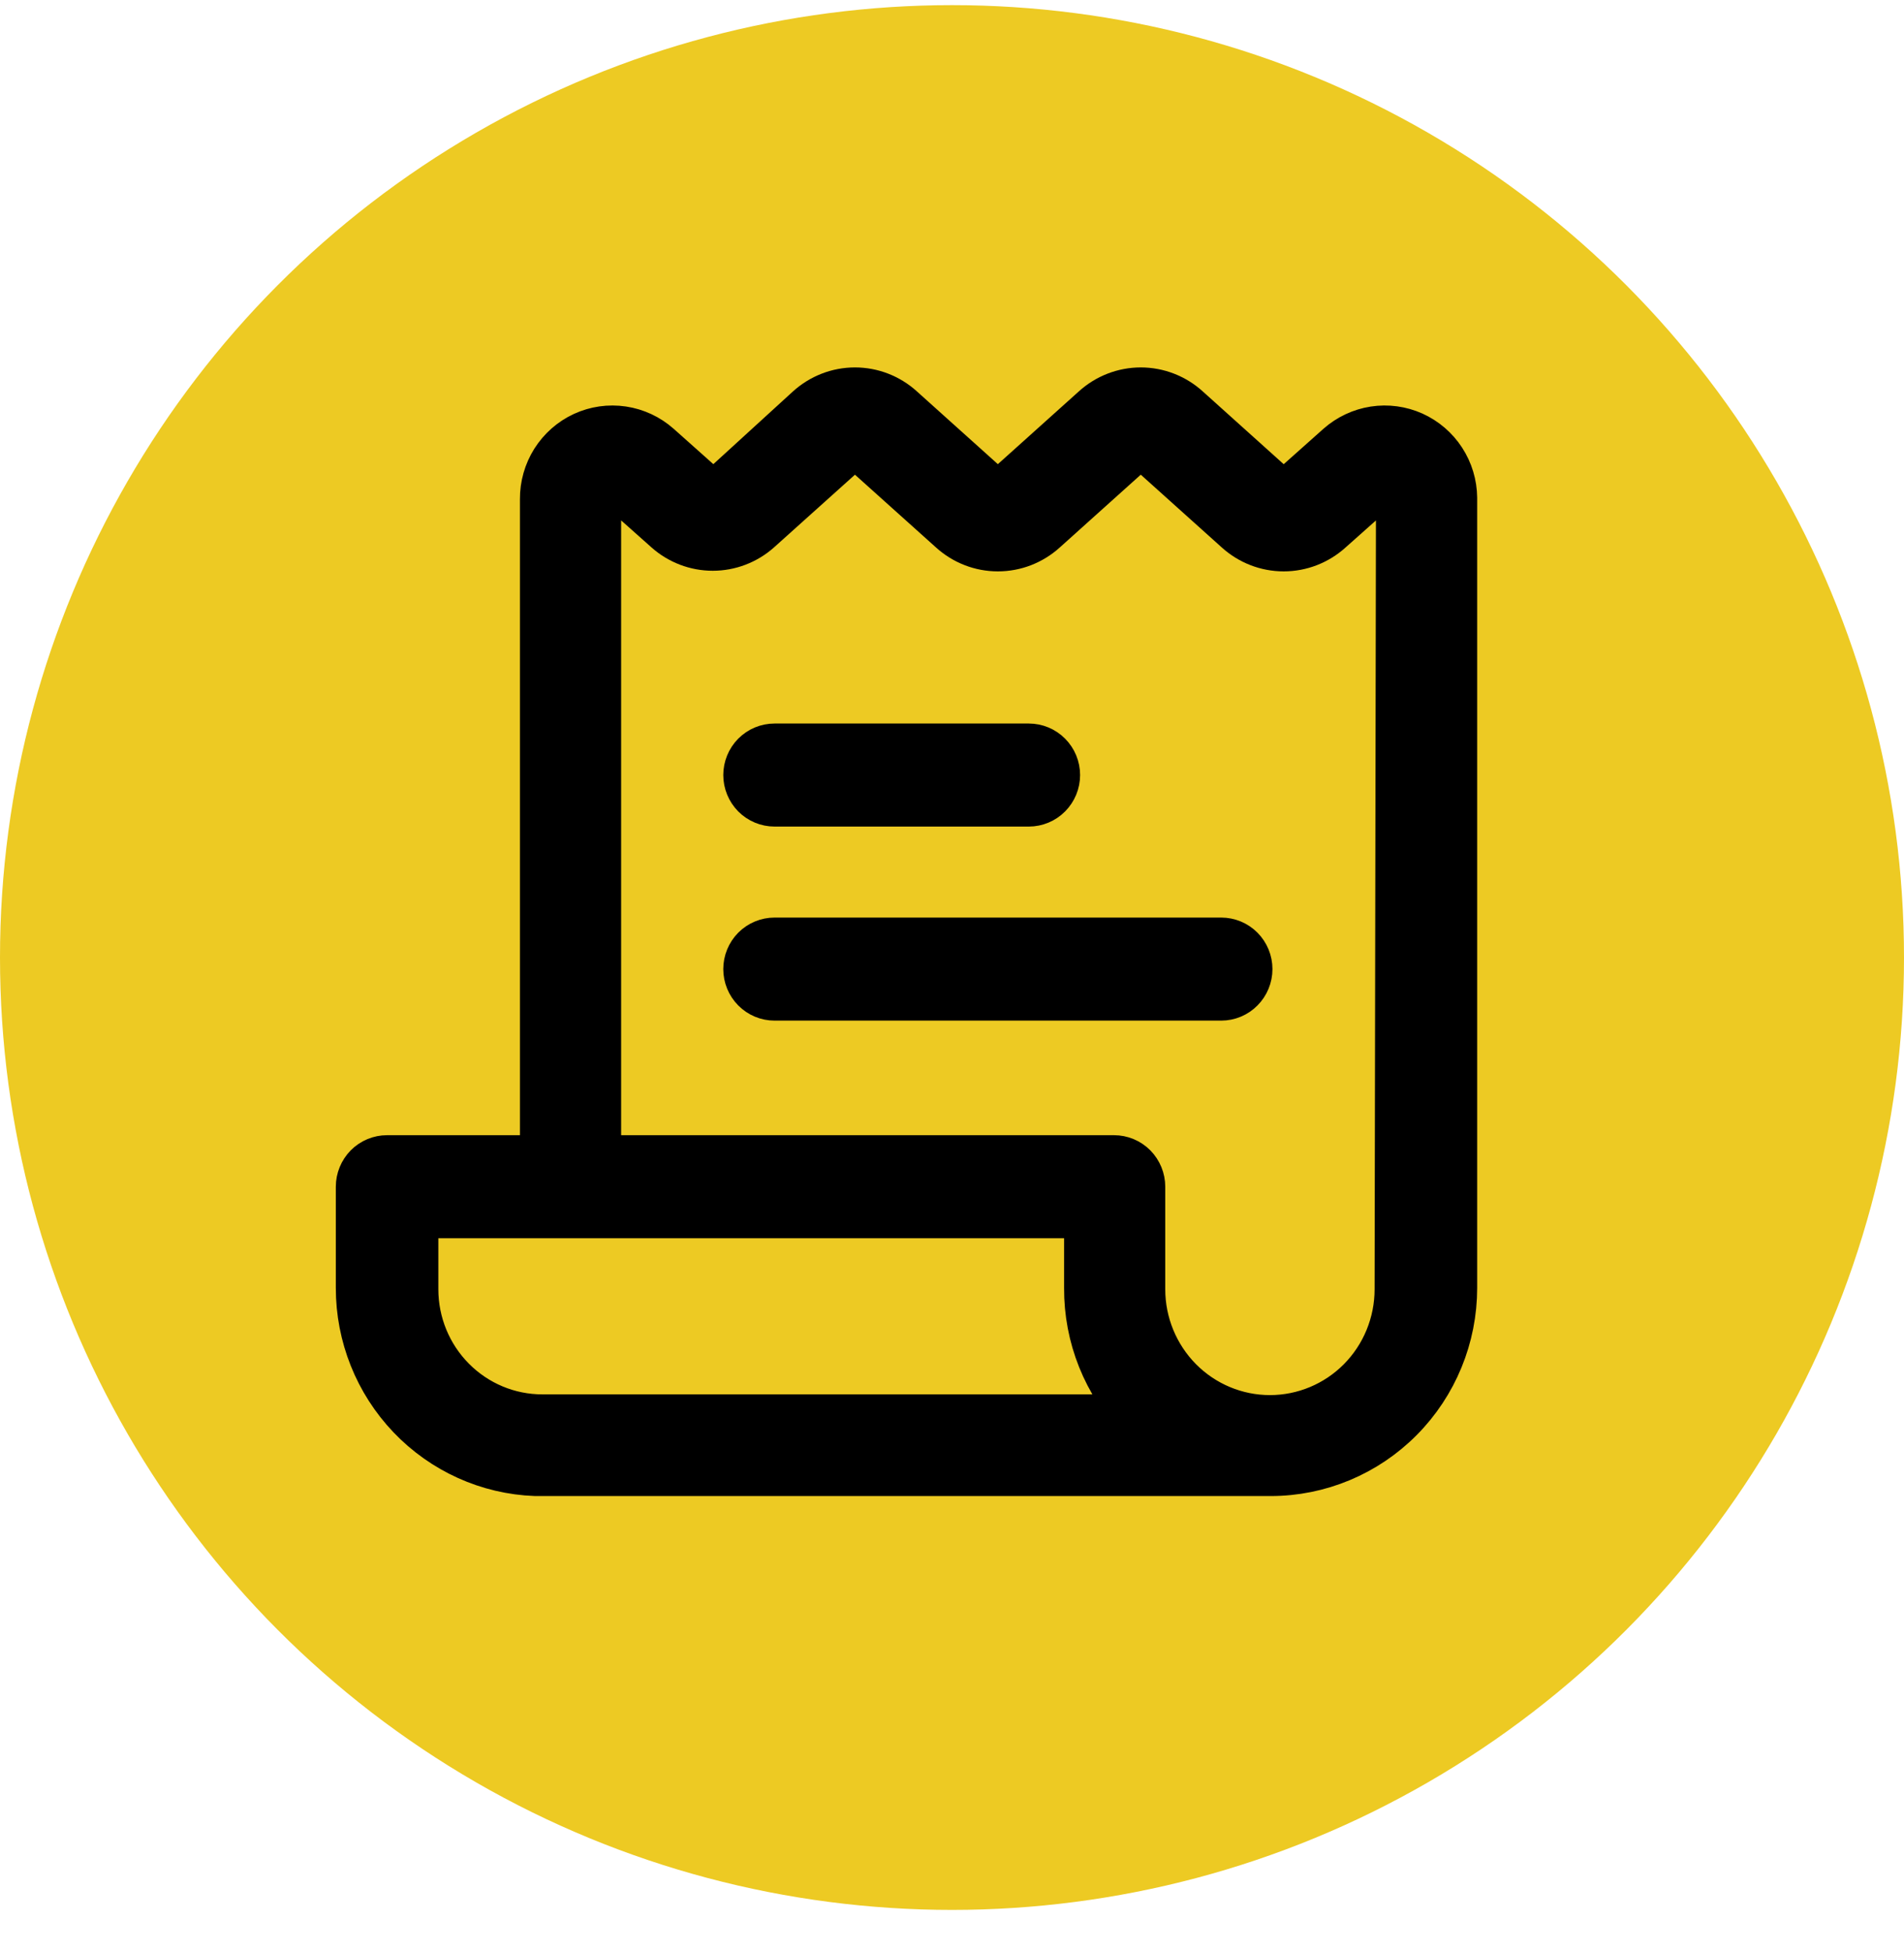 <svg width="40" height="41" viewBox="0 0 40 41" fill="none" xmlns="http://www.w3.org/2000/svg">
<circle cx="20" cy="20.108" r="20" fill="#EDCA23"/>
<path d="M16.273 16.858H21.613C21.766 16.858 21.913 16.797 22.021 16.688C22.13 16.578 22.191 16.43 22.191 16.276C22.191 16.122 22.13 15.973 22.021 15.864C21.913 15.755 21.766 15.694 21.613 15.694H16.273C16.119 15.694 15.973 15.755 15.864 15.864C15.756 15.973 15.695 16.122 15.695 16.276C15.695 16.43 15.756 16.578 15.864 16.688C15.973 16.797 16.119 16.858 16.273 16.858Z" fill="black" stroke="black"/>
<path d="M25.655 19.769H16.273C16.119 19.769 15.973 19.83 15.864 19.939C15.756 20.048 15.695 20.196 15.695 20.351C15.695 20.505 15.756 20.653 15.864 20.762C15.973 20.872 16.119 20.933 16.273 20.933H25.655C25.808 20.933 25.955 20.872 26.063 20.762C26.171 20.653 26.232 20.505 26.232 20.351C26.232 20.196 26.171 20.048 26.063 19.939C25.955 19.83 25.808 19.769 25.655 19.769Z" fill="black" stroke="black"/>
<path d="M30.533 10.454C30.53 10.176 30.448 9.904 30.296 9.671C30.145 9.439 29.93 9.255 29.678 9.141C29.425 9.028 29.146 8.99 28.873 9.032C28.6 9.074 28.345 9.194 28.137 9.377L27.156 10.251C27.103 10.296 27.037 10.32 26.968 10.32C26.899 10.32 26.833 10.296 26.78 10.251L24.933 8.591C24.668 8.35 24.323 8.216 23.966 8.216C23.609 8.216 23.264 8.35 22.999 8.591L21.151 10.251C21.099 10.296 21.032 10.32 20.964 10.32C20.895 10.32 20.828 10.296 20.776 10.251L18.928 8.591C18.663 8.35 18.319 8.216 17.961 8.216C17.604 8.216 17.26 8.35 16.994 8.591L15.176 10.251C15.123 10.296 15.057 10.32 14.988 10.32C14.919 10.32 14.853 10.296 14.8 10.251L13.819 9.377C13.61 9.192 13.352 9.072 13.076 9.031C12.8 8.99 12.519 9.03 12.265 9.147C12.012 9.264 11.798 9.453 11.648 9.69C11.499 9.927 11.421 10.203 11.423 10.483V24.339H8.132C7.979 24.339 7.832 24.4 7.724 24.509C7.616 24.619 7.555 24.767 7.555 24.921V27.046C7.554 28.048 7.939 29.011 8.628 29.733C9.317 30.455 10.257 30.88 11.25 30.917H26.694C27.712 30.917 28.689 30.509 29.409 29.783C30.129 29.057 30.533 28.073 30.533 27.046V10.454ZM11.394 29.782C10.682 29.782 9.999 29.497 9.496 28.989C8.992 28.482 8.709 27.793 8.709 27.075V25.503H22.855V27.046C22.848 28.068 23.242 29.052 23.951 29.782H11.394ZM29.378 27.075C29.378 27.797 29.094 28.489 28.588 29C28.082 29.51 27.395 29.797 26.679 29.797C25.964 29.797 25.277 29.51 24.771 29C24.265 28.489 23.98 27.797 23.98 27.075V24.921C23.98 24.767 23.919 24.619 23.811 24.509C23.703 24.4 23.556 24.339 23.403 24.339H12.549V10.454C12.55 10.397 12.567 10.342 12.599 10.295C12.63 10.248 12.675 10.211 12.727 10.189C12.78 10.168 12.837 10.162 12.893 10.173C12.948 10.184 12.999 10.211 13.04 10.251L14.021 11.124C14.284 11.357 14.623 11.486 14.974 11.486C15.324 11.486 15.663 11.357 15.926 11.124L17.774 9.465C17.826 9.42 17.893 9.395 17.961 9.395C18.03 9.395 18.097 9.42 18.149 9.465L19.997 11.124C20.262 11.365 20.606 11.499 20.964 11.499C21.321 11.499 21.666 11.365 21.931 11.124L23.778 9.465C23.831 9.42 23.897 9.395 23.966 9.395C24.035 9.395 24.101 9.42 24.154 9.465L26.001 11.124C26.266 11.365 26.611 11.499 26.968 11.499C27.325 11.499 27.67 11.365 27.935 11.124L28.917 10.251C28.957 10.211 29.008 10.184 29.064 10.173C29.119 10.162 29.176 10.168 29.229 10.189C29.281 10.211 29.326 10.248 29.358 10.295C29.389 10.342 29.407 10.397 29.407 10.454L29.378 27.075Z" fill="black" stroke="black"/>
</svg>
